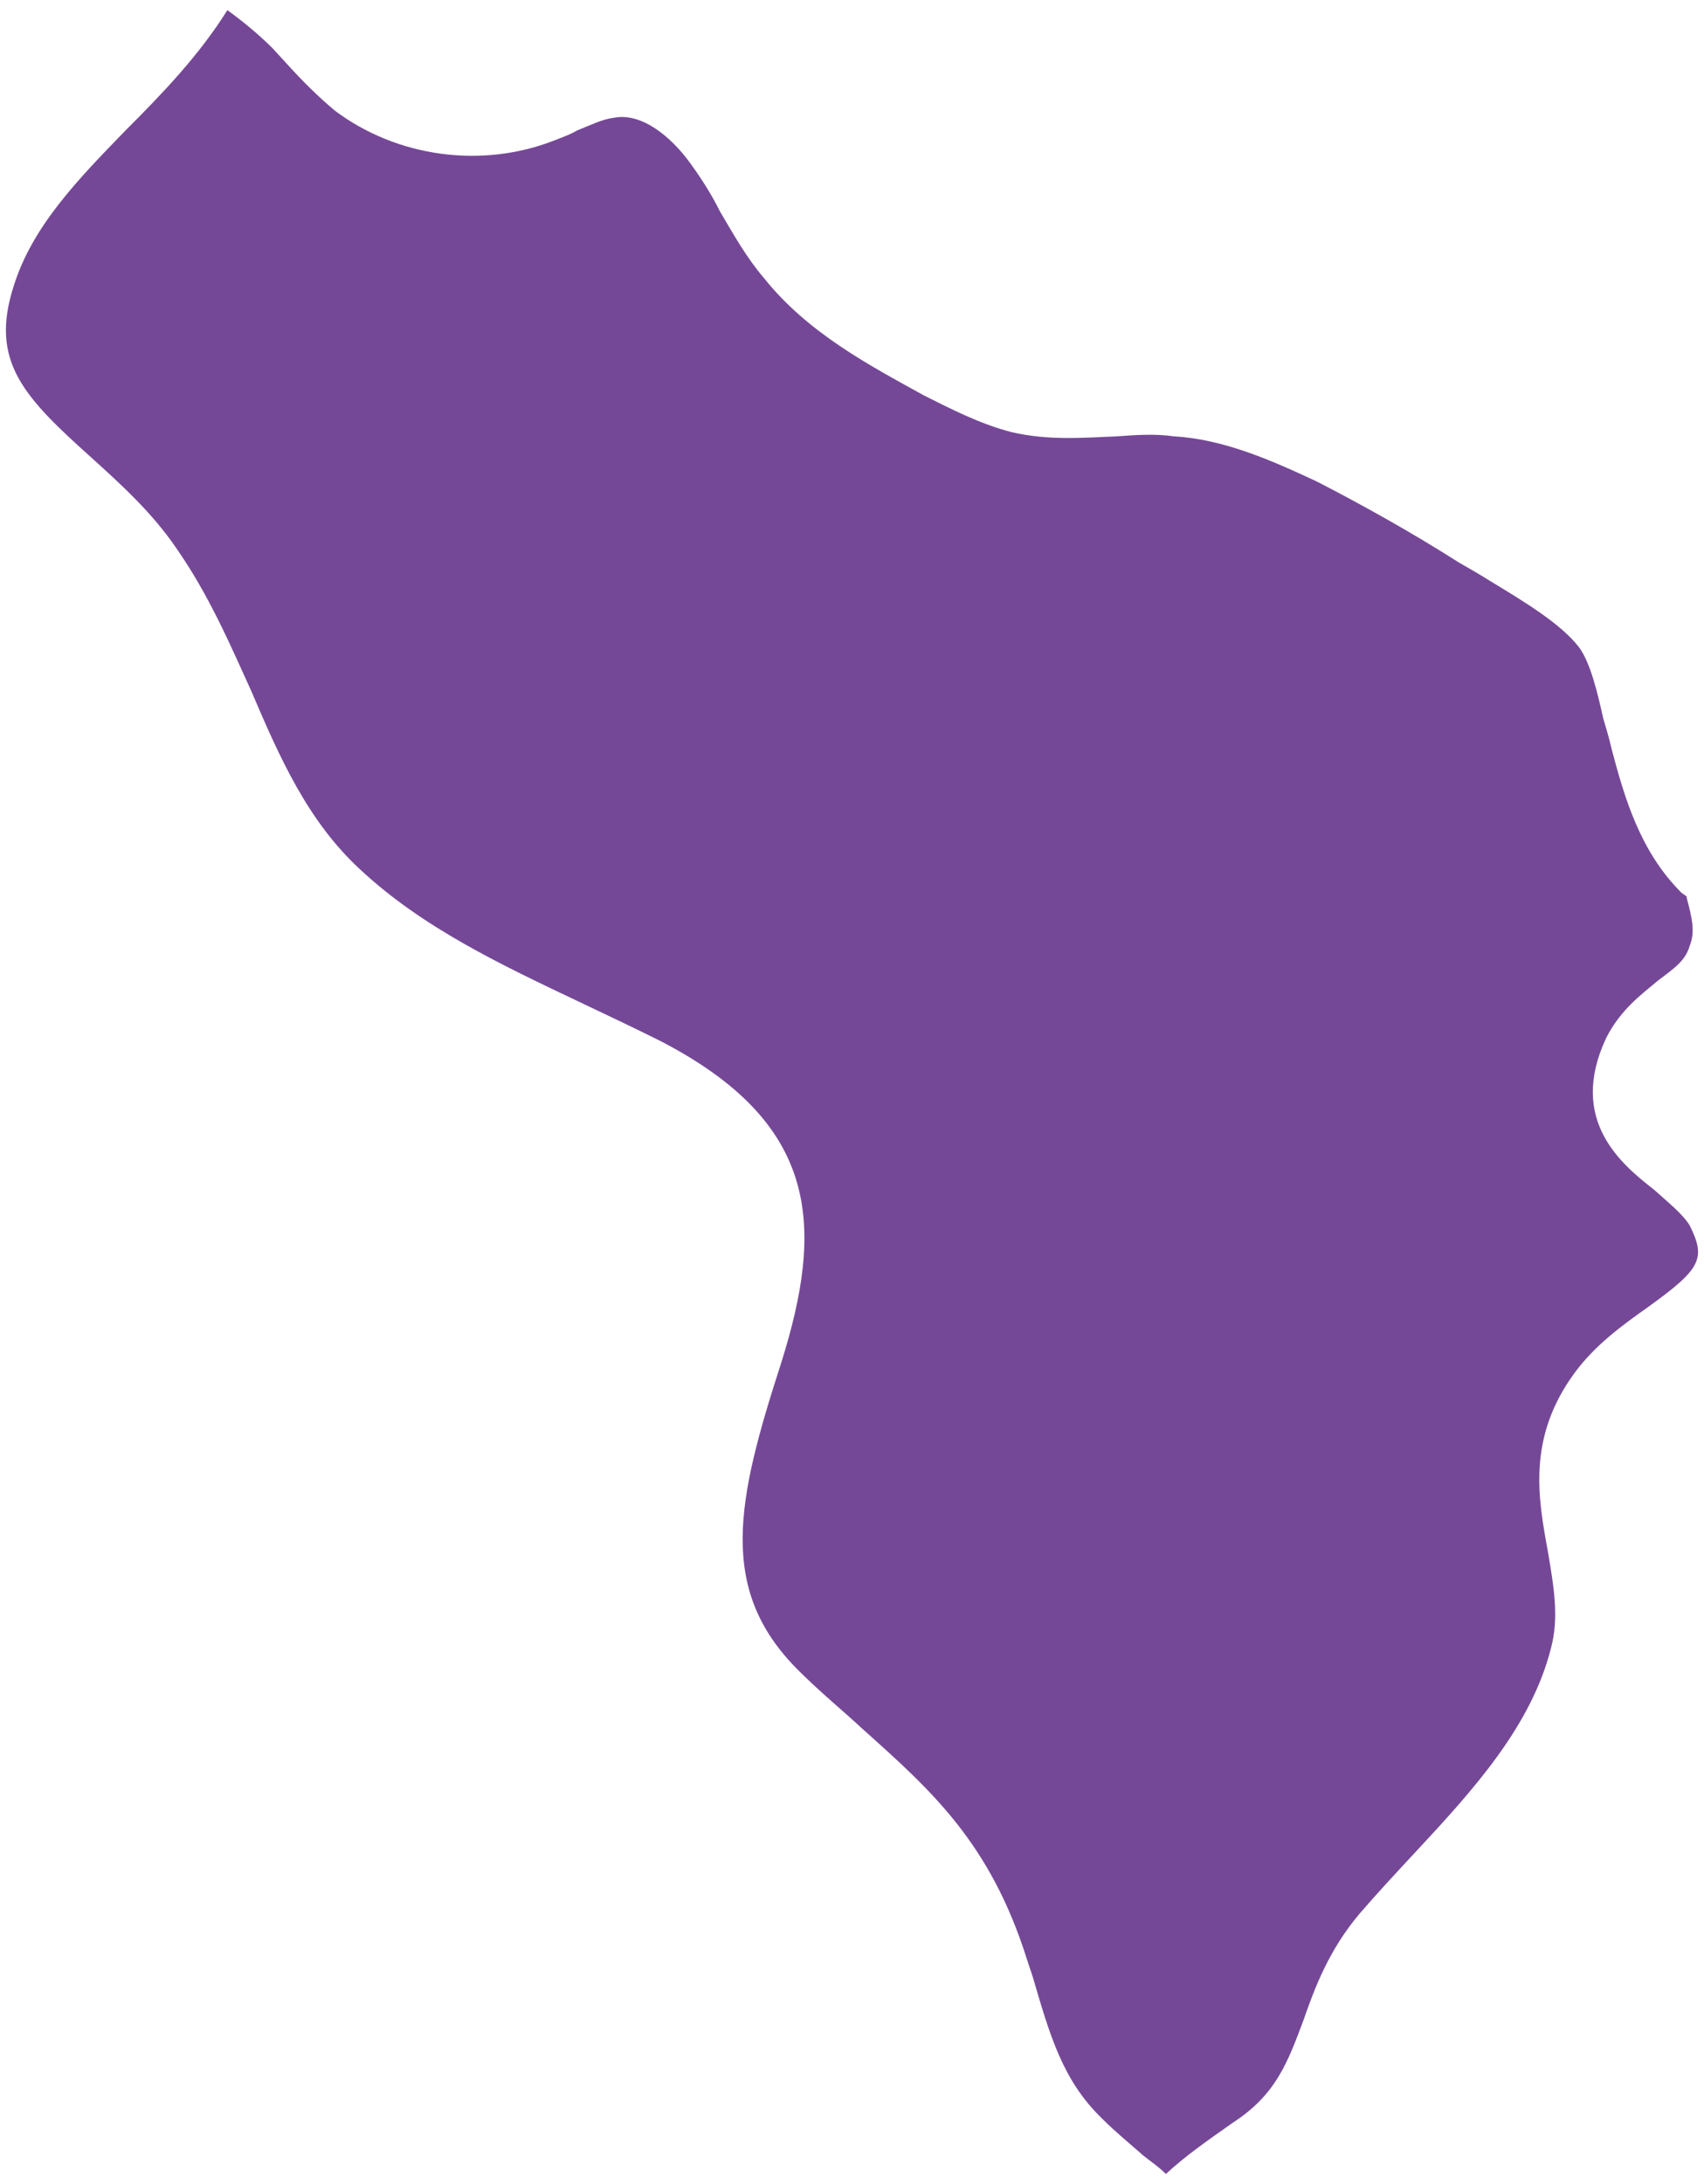<?xml version="1.0" encoding="UTF-8"?> <svg xmlns="http://www.w3.org/2000/svg" id="_Слой_1" data-name="Слой_1" version="1.1" viewBox="0 0 32 41"><defs><style> .st0 { fill: #754897; } </style></defs><path class="st0" d="M14.664,25.604c.824-2.605.718-4.519-2.26-6.061-.478-.239-.984-.478-1.489-.718-1.515-.718-2.977-1.409-4.147-2.499-.984-.904-1.515-2.1-2.047-3.349-.399-.877-.797-1.808-1.409-2.685-.452-.665-1.037-1.196-1.595-1.701C.442,7.448-.196,6.783.256,5.374c.346-1.117,1.196-1.994,2.1-2.924.691-.691,1.382-1.409,1.914-2.26.292.213.585.452.851.718l.292.319c.266.292.558.585.877.851,1.17.877,2.765,1.09,4.12.558.133-.053.292-.106.425-.186.266-.106.478-.213.691-.239.532-.106,1.09.372,1.435.851.213.292.399.585.558.904.266.452.505.877.824,1.249.824,1.037,1.994,1.648,3.004,2.206.478.239,1.037.532,1.648.691.691.16,1.329.106,1.967.08.372-.027.718-.053,1.09,0,.93.053,1.834.452,2.685.851.877.452,1.781.957,2.658,1.515.186.106.372.213.585.346.611.372,1.329.797,1.675,1.249.213.292.346.851.452,1.329.053.186.106.346.16.585.239.904.532,1.914,1.303,2.685.027.027.08.053.106.08v.027c.106.399.16.638.053.904-.08.266-.266.399-.585.638-.319.266-.718.558-.984,1.09-.718,1.542.292,2.366.904,2.844.266.239.532.452.665.665.319.638.213.824-.824,1.568-.452.319-.957.691-1.329,1.196-.904,1.223-.691,2.366-.505,3.376.106.638.213,1.223.053,1.808-.372,1.462-1.462,2.658-2.525,3.801-.372.399-.718.771-1.063,1.17-.585.691-.851,1.409-1.063,2.02-.292.771-.505,1.382-1.329,1.914-.452.319-.877.612-1.249.957-.133-.133-.292-.239-.425-.346-.239-.213-.505-.425-.771-.691-.744-.718-.984-1.568-1.303-2.658l-.106-.319c-.691-2.206-1.808-3.19-3.084-4.333-.372-.346-.797-.691-1.223-1.117-1.515-1.515-1.143-3.19-.319-5.742h0Z"></path></svg> 